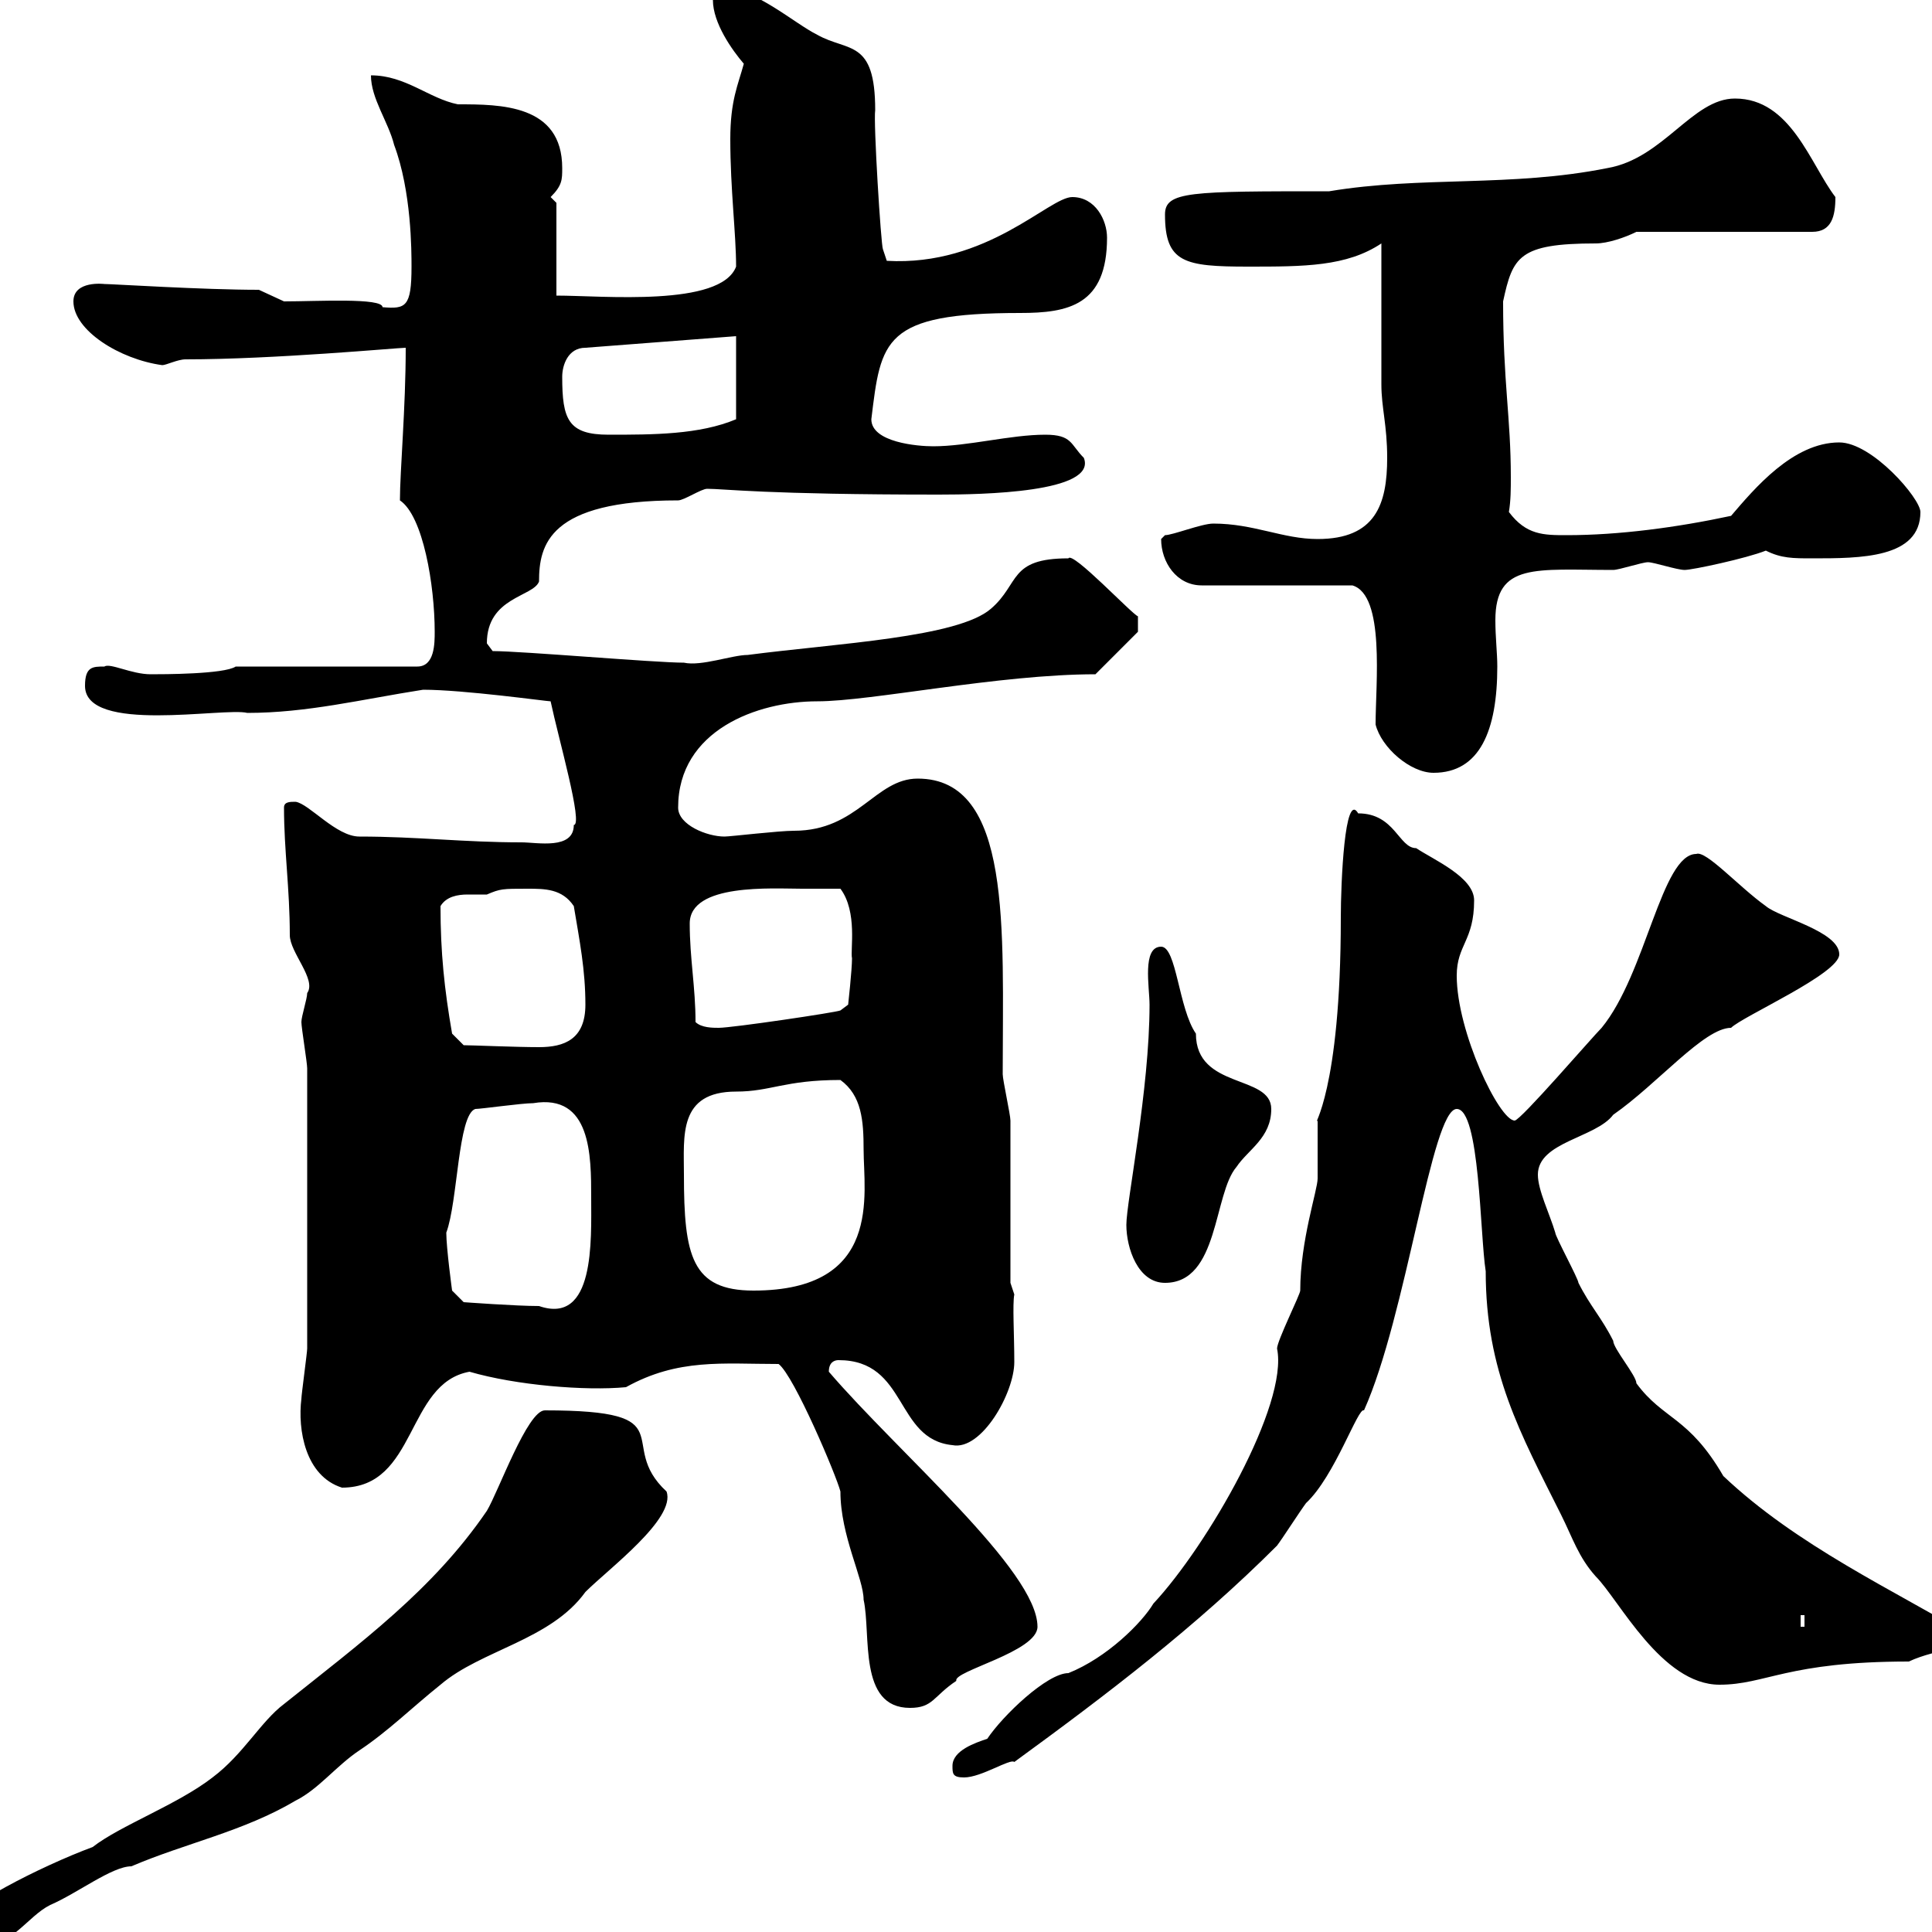 <svg xmlns="http://www.w3.org/2000/svg" xmlns:xlink="http://www.w3.org/1999/xlink" width="300" height="300"><path d="M-6.60 299.40C-6.60 302.40-5.40 302.40-3.60 302.40C1.80 302.40 4.20 297.60 7.80 295.80C12 294 17.40 289.80 20.40 289.80C28.80 286.20 37.80 284.40 45.90 279.60C49.50 277.80 52.20 274.20 55.80 271.80C60.30 268.80 63.90 265.20 68.40 261.60C74.70 256.20 85.50 254.70 90.90 247.20C94.50 243.60 105 235.80 103.50 231.60C95.40 224.10 106.80 219 84.60 219C81.90 219 77.40 231.60 75.60 234.60C67.20 246.90 56.10 255 44.10 264.60C40.50 267.30 37.80 272.40 33 276C27.60 280.20 18.60 283.50 14.40 286.80C6.30 289.80-6.60 296.40-6.60 298.80C-6.60 298.80-6.60 299.40-6.60 299.40ZM147.90 274.20C147.90 275.40 147.90 276 149.70 276C152.40 276 156.90 273 157.50 273.60C171.90 263.10 185.70 252.60 198.30 240C199.20 238.80 201.90 234.60 202.80 233.40C207.30 229.20 210.90 218.40 211.80 219C218.40 204.30 222.30 172.20 226.20 172.20C229.80 172.20 229.80 191.70 230.70 197.40C230.70 213 236.10 222.60 242.40 235.20C244.20 238.80 245.10 241.80 247.80 244.80C251.40 248.40 258 261.60 267 261.60C274.20 261.60 277.50 258 296.40 258C300.90 255.90 306.60 255.90 306.60 254.40C294 246.90 279 240 267.60 229.20C262.20 219.90 258.30 220.50 254.10 214.80C254.10 213.60 250.50 209.40 250.50 208.20C248.70 204.60 246.90 202.80 245.10 199.20C245.10 198.60 241.50 192 241.50 191.40C240.60 188.40 238.80 184.80 238.80 182.40C238.80 177.30 247.80 176.70 250.50 173.10C257.40 168.30 264.60 159.60 268.80 159.60C270.60 157.80 285.60 151.20 285.60 148.20C285.60 144.60 276.30 142.50 274.20 140.70C270 137.70 264.90 132 263.40 132.60C258 132.60 255.60 151.20 248.70 159.60C247.20 161.10 236.10 174 235.20 174C232.80 174 226.20 160.20 226.20 151.50C226.20 146.70 228.90 146.10 228.90 139.80C228.90 136.20 222.60 133.50 219.90 131.70C217.20 131.70 216.60 126.30 210.90 126.30C208.80 122.70 208.20 137.10 208.20 142.50C208.20 169.80 203.70 174.90 204.60 174C204.60 174.90 204.60 182.40 204.60 183C204.60 184.80 201.90 192.60 201.90 200.40C201.90 201 198.30 208.20 198.30 209.40C200.10 218.10 187.50 240 179.10 249C177.30 252 171.90 257.40 165.90 259.80C162.60 259.80 155.70 266.40 153.30 270C151.50 270.60 147.90 271.80 147.90 274.20ZM120.90 211.80C123.30 213.60 129.90 229.20 130.50 231.60C130.50 238.50 134.10 245.10 134.10 248.40C135.30 253.80 133.20 265.20 141.30 265.20C144.90 265.20 144.90 263.40 148.50 261C147.90 259.50 161.10 256.50 161.10 252.60C161.10 243.90 139.50 225.60 128.70 213C128.70 211.50 129.60 211.20 130.20 211.20C141 211.20 138.90 223.50 147.90 224.40C152.40 225.30 157.50 216.30 157.50 211.50C157.50 207.30 157.20 202.50 157.50 201L156.90 199.20C156.90 195.60 156.90 177.60 156.90 174C156.90 173.10 155.70 167.70 155.70 166.80C155.70 144.30 157.20 120.90 142.50 120.90C135.90 120.90 133.20 129 123.30 129C120.90 129 113.40 129.90 112.50 129.90C109.80 129.90 105.30 128.10 105.30 125.40C105.30 113.40 117.60 108.90 126.90 108.90C135.30 108.90 155.10 104.70 170.10 104.70L176.70 98.10L176.70 95.70C175.80 95.40 166.50 85.50 165.90 86.70C156.60 86.70 158.40 90.60 153.90 94.50C148.80 99 129.90 99.90 116.10 101.70C113.70 101.70 108.90 103.50 106.20 102.90C101.70 102.90 81 101.10 76.50 101.10C76.50 101.10 75.60 99.90 75.60 99.90C75.60 92.70 82.80 92.70 83.70 90.30C83.70 84.60 85.20 77.70 105.30 77.70C106.20 77.70 108.90 75.90 109.80 75.90C112.50 75.90 118.80 76.80 145.80 76.80C152.40 76.80 170.40 76.50 168.30 71.10C166.20 69 166.50 67.50 162.30 67.50C156.90 67.50 150.30 69.30 144.90 69.30C142.50 69.30 135.30 68.70 135.30 65.10C136.80 52.80 137.10 48.60 158.40 48.60C165.90 48.60 171.90 47.40 171.90 36.90C171.90 34.20 170.10 30.60 166.50 30.60C162.90 30.60 153.30 41.40 137.70 40.50L137.10 38.70C136.80 38.10 135.60 18.90 135.90 17.10C135.90 6 131.70 8.10 126.90 5.40C123.30 3.60 117.30-1.80 112.50-1.80C111.60-1.80 110.70-0.90 110.70 0C110.70 3.60 113.70 7.80 115.50 9.90C114.60 13.20 113.40 15.60 113.40 21.60C113.40 29.40 114.30 36.30 114.30 41.40C111.90 47.70 93.60 45.90 86.40 45.90L86.40 31.50L85.50 30.60C87.30 28.80 87.30 27.90 87.30 26.10C87.30 16.20 77.70 16.20 71.10 16.20C66.60 15.30 63 11.70 57.60 11.70C57.60 15.30 60.30 18.90 61.20 22.50C63.90 29.70 63.90 39 63.90 41.40C63.90 47.70 63 48 59.40 47.70C59.40 46.20 49.20 46.80 44.10 46.80L40.20 45C31.50 45 17.40 44.10 16.20 44.10C16.20 44.10 11.40 43.50 11.40 46.80C11.40 51.30 18.60 55.80 25.20 56.70C25.80 56.70 27.60 55.80 28.80 55.80C42.60 55.80 61.80 54 63 54C63 63.30 62.10 73.20 62.10 77.70C65.70 80.10 67.50 90.90 67.50 98.10C67.50 99.90 67.50 103.50 64.80 103.50L36.60 103.50C34.80 104.70 25.20 104.70 23.40 104.70C20.40 104.70 17.10 102.90 16.20 103.50C14.40 103.50 13.20 103.50 13.20 106.50C13.20 114 34.80 109.80 38.40 110.70C47.70 110.70 56.10 108.60 65.70 107.10C72 107.10 84.90 108.90 85.50 108.90C86.70 114.60 90.60 128.10 89.10 128.10C89.10 132 83.40 130.80 81 130.80C72 130.80 64.80 129.90 55.80 129.90C52.20 129.90 48 124.80 45.90 124.50C45 124.50 44.10 124.50 44.10 125.40C44.10 132 45 138 45 145.20C45 147.90 49.20 152.10 47.70 154.20C47.70 155.10 46.80 157.80 46.80 158.70C46.80 159.60 47.70 165 47.70 165.90L47.70 209.40C47.70 210 46.80 216.60 46.80 217.20C46.20 222 47.40 229.20 53.10 231C64.80 231 63 214.80 72.90 213C80.10 215.10 90.90 216 97.20 215.40C105.30 210.90 112.20 211.80 120.90 211.80ZM279.60 250.80L280.20 250.80L280.20 252.60L279.60 252.60ZM69.30 191.40C71.10 186.60 71.10 173.10 73.80 172.20C74.70 172.20 81 171.30 82.80 171.30C91.80 169.80 91.80 179.40 91.80 186C91.80 192.60 92.40 205.80 83.70 202.80C80.10 202.80 72 202.20 72 202.20L70.20 200.40C70.20 200.40 69.30 193.80 69.30 191.40ZM106.20 182.40C106.20 176.40 105.30 169.50 114.30 169.50C119.70 169.50 121.80 167.70 130.50 167.70C133.80 170.10 134.10 174 134.10 178.50C134.10 185.40 137.10 200.40 117 200.40C107.40 200.40 106.20 195 106.20 182.40ZM174.90 190.20C174.90 193.80 176.70 199.20 180.90 199.20C189.30 199.20 188.40 185.40 192 181.20C193.80 178.50 197.40 176.70 197.40 172.20C197.40 166.80 185.70 169.20 185.70 160.50C183 156.60 182.70 147 180.30 147C177.30 147 178.50 153.30 178.50 156C178.50 169.20 174.90 186.60 174.90 190.20ZM70.20 160.50C69 153.60 68.40 147.90 68.40 140.70C69.30 139.20 71.10 138.90 72.60 138.90C73.80 138.90 74.40 138.90 75.60 138.90C77.70 138 78 138 81.90 138C84.60 138 87.30 138 89.10 140.70C90 146.10 90.90 150.60 90.90 156C90.90 161.40 87.60 162.60 83.70 162.60C80.10 162.60 73.20 162.30 72 162.30ZM108 158.70C108 153.30 107.10 148.80 107.10 143.40C107.10 137.10 120 138 124.50 138C125.10 138 129.90 138 130.50 138C133.20 141.60 132 147.60 132.30 148.80C132.30 150.60 131.70 156 131.70 156L130.50 156.90C129.90 157.20 113.70 159.60 111.60 159.60C110.70 159.60 108.90 159.60 108 158.70ZM213.60 112.50C214.50 116.10 219 120 222.60 120C229.80 120 232.50 113.40 232.50 103.50C232.50 101.40 232.20 99 232.20 96.30C232.20 87.30 238.50 88.50 250.50 88.50C251.40 88.50 255 87.30 255.90 87.30C256.80 87.30 260.40 88.50 261.60 88.50C262.80 88.50 271.20 86.70 274.20 85.50C276.60 86.70 278.40 86.70 281.40 86.70C288.90 86.70 298.20 86.70 298.20 79.50C298.20 77.40 290.70 68.70 285.60 68.70C278.40 68.70 272.40 75.90 268.80 80.10C260.40 81.90 251.40 83.10 243.30 83.10C239.70 83.10 237 83.10 234.30 79.50C234.60 77.70 234.60 75.90 234.60 74.10C234.60 64.80 233.40 59.40 233.40 46.80C234.90 39.90 235.80 37.80 247.80 37.80C249.60 37.80 252.30 36.90 254.10 36L281.40 36C284.40 36 285 33.60 285 30.60C281.10 25.50 278.10 15.30 269.40 15.30C262.80 15.30 258.30 24.60 249.60 26.10C234.60 29.10 220.80 27.30 206.40 29.70C184.80 29.70 180.90 29.70 180.90 33.30C180.90 40.80 183.90 41.40 193.80 41.40C202.50 41.40 209.10 41.40 214.50 37.80C214.50 41.40 214.50 55.80 214.50 59.70C214.50 63.30 215.40 66 215.40 71.10C215.40 78.30 213.60 83.70 204.60 83.70C199.20 83.70 194.70 81.30 188.40 81.30C186.60 81.30 182.10 83.10 180.90 83.10C180.90 83.10 180.30 83.70 180.30 83.70C180.30 87.30 182.70 90.90 186.60 90.90L210 90.90C215.10 92.40 213.60 106.20 213.60 112.50ZM87.30 58.50C87.30 56.70 88.20 54 90.90 54L114.30 52.20L114.30 65.10C108.60 67.50 101.40 67.50 94.50 67.50C88.20 67.50 87.30 65.10 87.30 58.50Z"/></svg>
